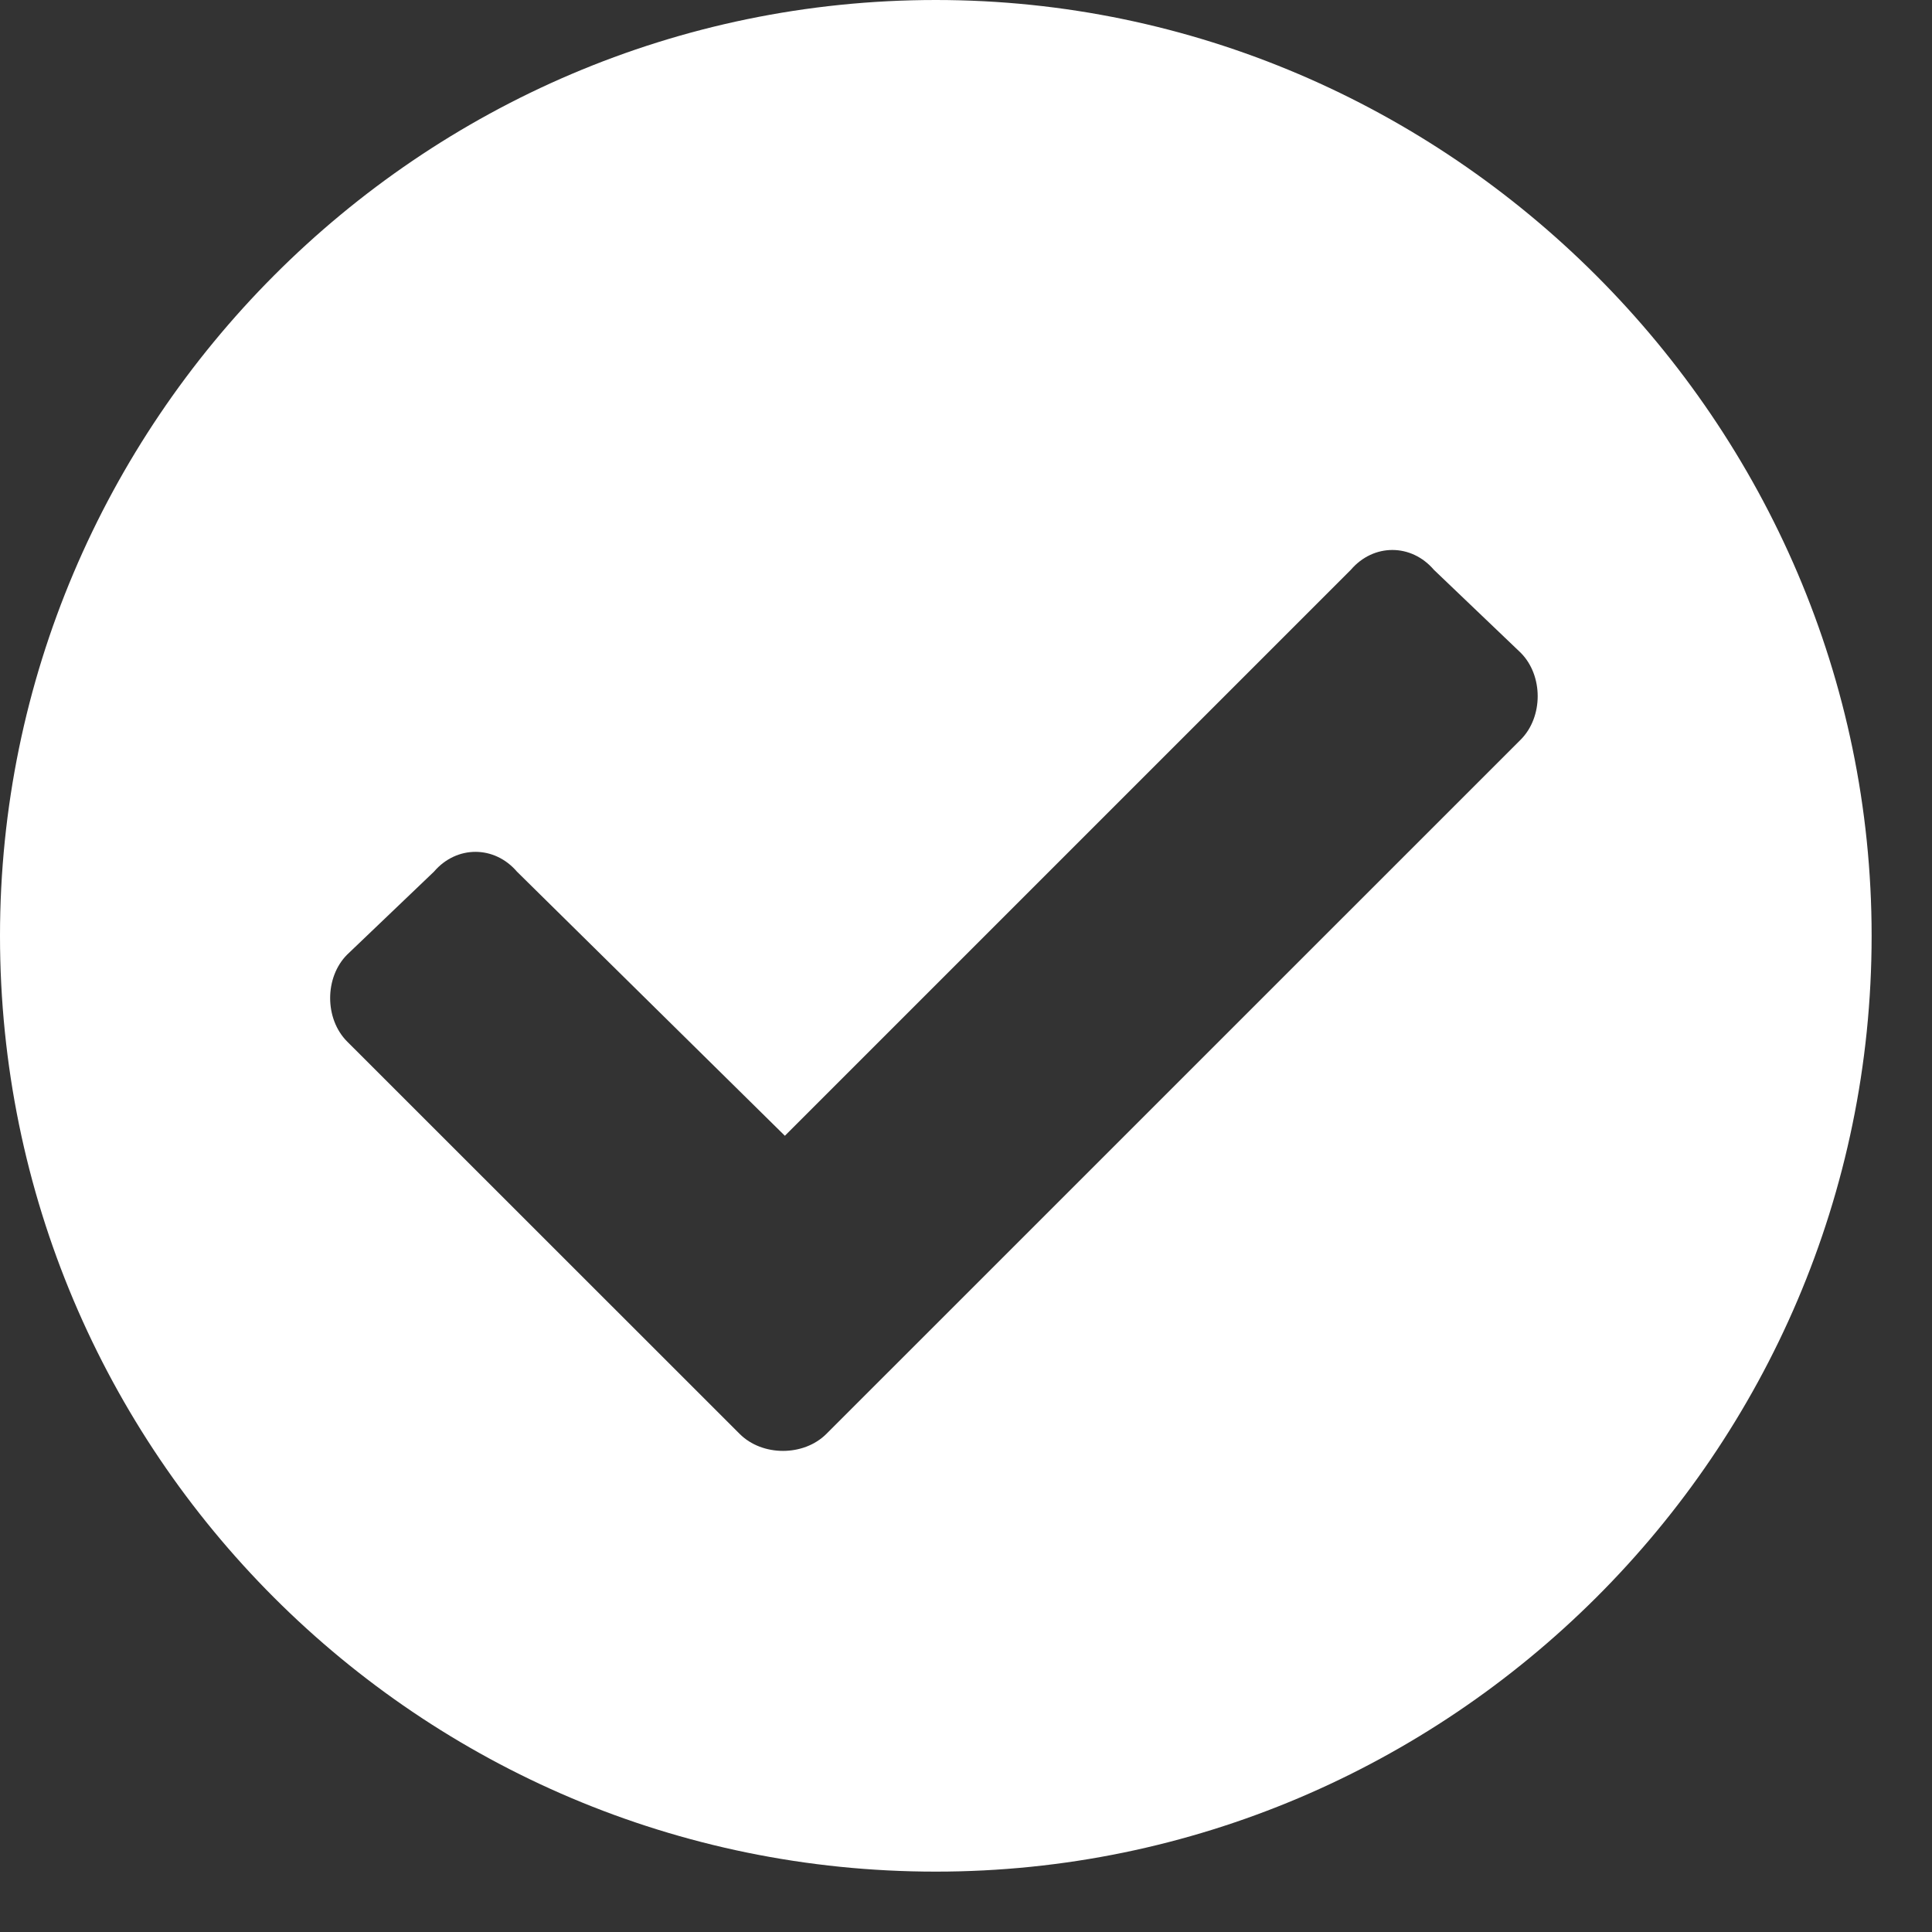 <svg width="24" height="24" viewBox="0 0 24 24" fill="none" xmlns="http://www.w3.org/2000/svg">
<rect x="0" y="0" width="24" height="24" fill="#333333" stroke="none"/>
<path d="M23.25 11.625C23.25 18.047 18 23.25 11.625 23.25C5.203 23.25 0 18.047 0 11.625C0 5.25 5.203 0 11.625 0C18 0 23.25 5.25 23.25 11.625ZM10.266 17.812L18.891 9.188C19.172 8.906 19.172 8.391 18.891 8.109L17.812 7.078C17.531 6.75 17.062 6.75 16.781 7.078L9.75 14.109L6.422 10.828C6.141 10.5 5.672 10.5 5.391 10.828L4.312 11.859C4.031 12.141 4.031 12.656 4.312 12.938L9.188 17.812C9.469 18.094 9.984 18.094 10.266 17.812Z" fill="white"/>
</svg>
